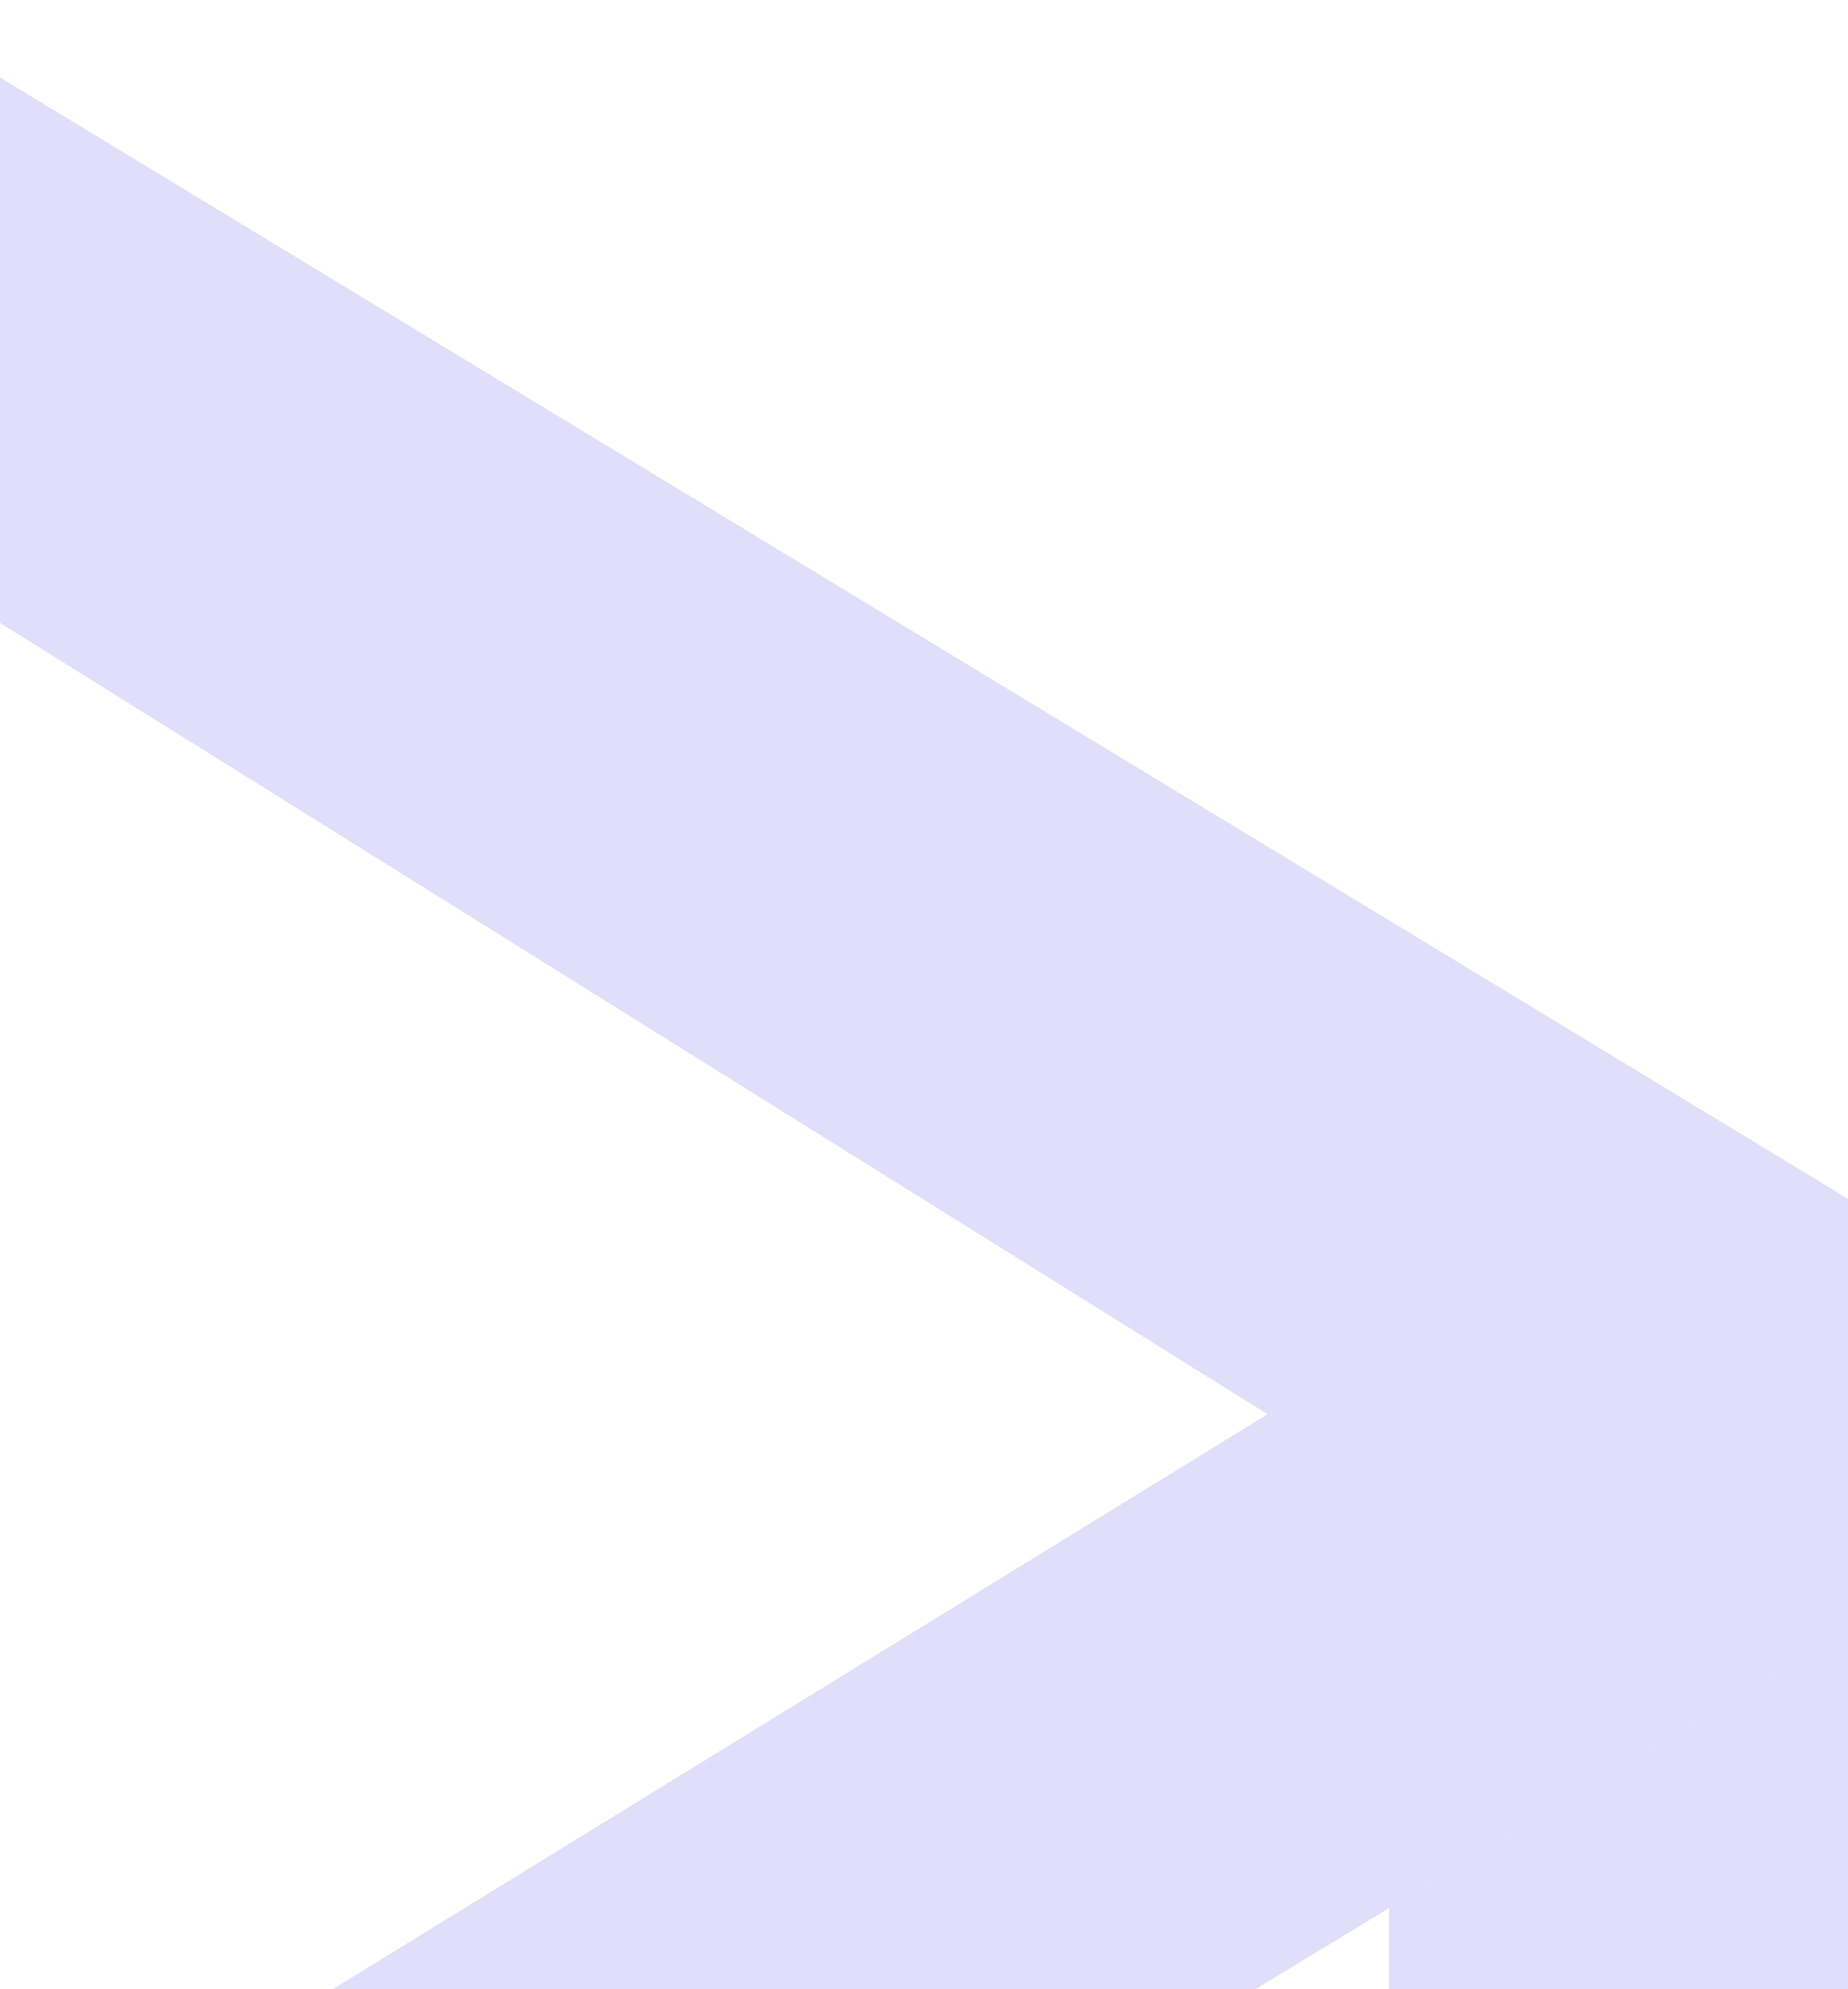 <svg width="250" height="269" viewBox="0 0 250 269" fill="none" xmlns="http://www.w3.org/2000/svg">
<g opacity="0.2">
<path fill-rule="evenodd" clip-rule="evenodd" d="M-282 162.133V220.4L-17.267 382.533L250 220.4V162.133L-17.267 0L-282 162.133ZM-17.267 73.467L-206 191.267L-16 306.533L171.467 191.267L-17.267 73.467Z" fill="#625EE3"/>
<path d="M-282 405.333V220.4L-221.2 257.636V369.867L-17.267 494L187.933 369.867V258.052L250 220.4V405.333L-17.267 570L-282 405.333Z" fill="#625EE3"/>
<path d="M-282 405.333V220.4L-221.2 257.636V369.867L-17.267 494L187.933 369.867V258.052L250 220.4V405.333L-17.267 570L-282 405.333Z" fill="#625EE3"/>
</g>
</svg>
